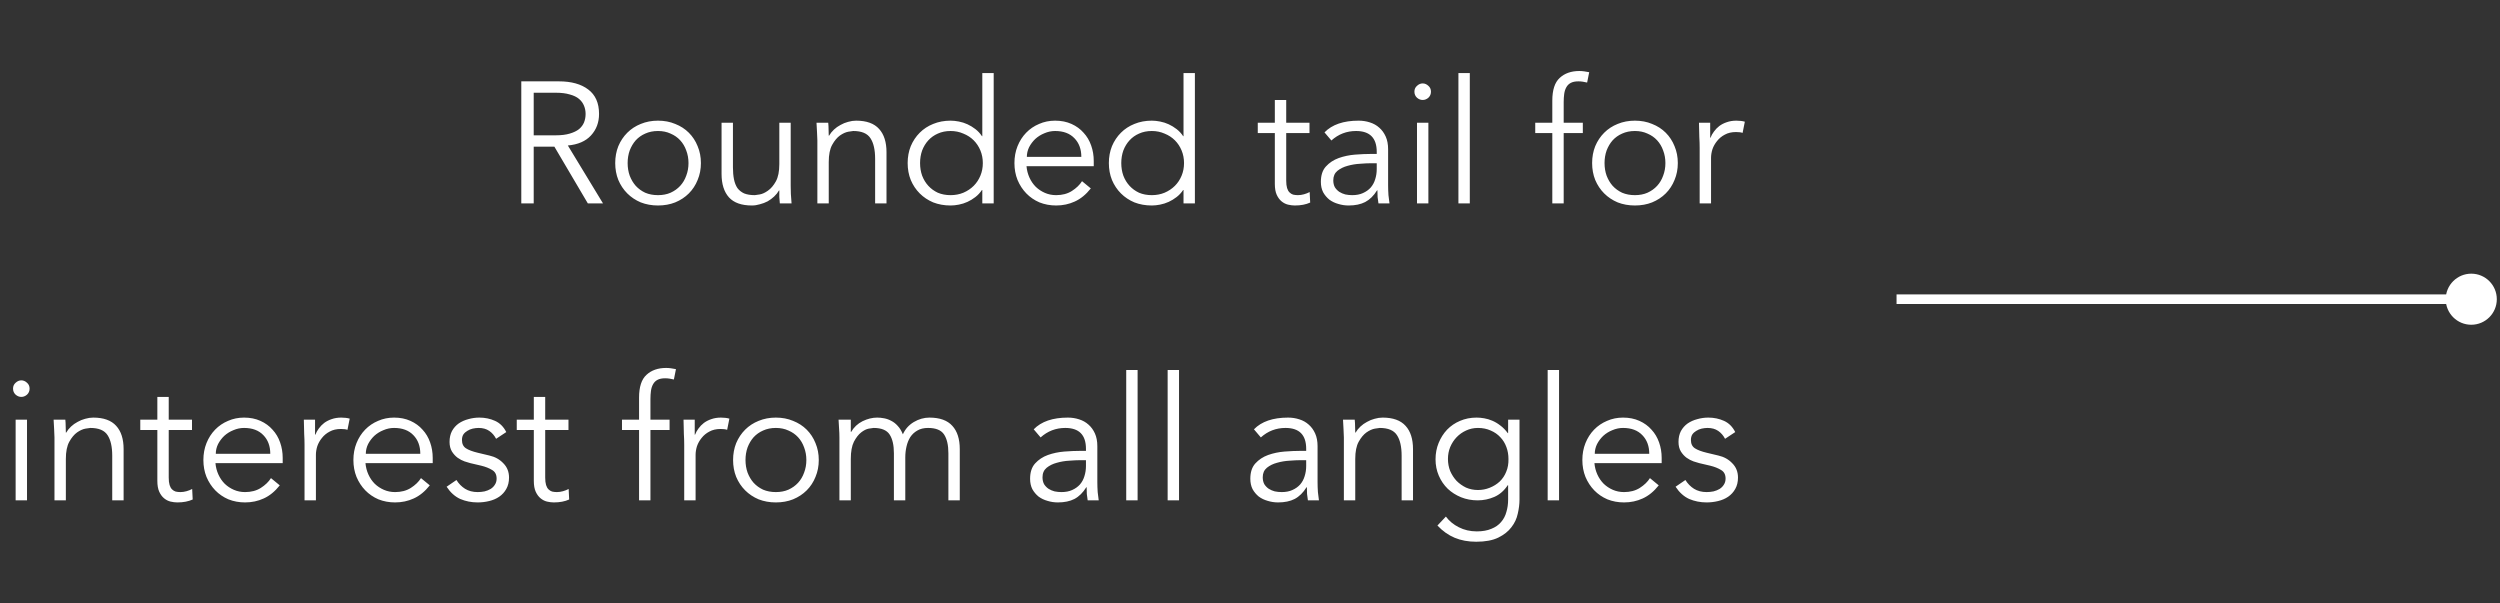 <svg width="261" height="63" viewBox="0 0 261 63" fill="none" xmlns="http://www.w3.org/2000/svg">
<rect x="0" y="0" width="261" height="63" fill="#333333" stroke="none"/>
<path d="M255.333 31.237C255.333 29.765 256.527 28.571 258 28.571C259.473 28.571 260.667 29.765 260.667 31.237C260.667 32.71 259.473 33.904 258 33.904C256.527 33.904 255.333 32.71 255.333 31.237ZM198 30.737L258 30.737L258 31.737L198 31.737L198 30.737Z" fill="white"/>
<path d="M55.719 14.127H58.023C58.599 14.127 59.085 14.067 59.481 13.947C59.889 13.827 60.213 13.671 60.453 13.479C60.693 13.275 60.867 13.041 60.975 12.777C61.083 12.501 61.137 12.207 61.137 11.895C61.137 11.595 61.083 11.313 60.975 11.049C60.867 10.773 60.693 10.533 60.453 10.329C60.213 10.125 59.889 9.969 59.481 9.861C59.085 9.741 58.599 9.681 58.023 9.681H55.719V14.127ZM55.719 21.237H54.423V8.493H58.347C59.643 8.493 60.663 8.775 61.407 9.339C62.163 9.903 62.541 10.755 62.541 11.895C62.541 12.783 62.259 13.533 61.695 14.145C61.143 14.745 60.339 15.093 59.283 15.189L62.955 21.237H61.371L57.879 15.315H55.719V21.237ZM71.879 17.025C71.879 16.557 71.801 16.119 71.645 15.711C71.501 15.303 71.291 14.949 71.015 14.649C70.739 14.349 70.403 14.115 70.007 13.947C69.623 13.767 69.185 13.677 68.693 13.677C68.201 13.677 67.757 13.767 67.361 13.947C66.977 14.115 66.647 14.349 66.371 14.649C66.107 14.949 65.897 15.303 65.741 15.711C65.597 16.119 65.525 16.557 65.525 17.025C65.525 17.493 65.597 17.931 65.741 18.339C65.897 18.747 66.107 19.101 66.371 19.401C66.647 19.701 66.977 19.941 67.361 20.121C67.757 20.289 68.201 20.373 68.693 20.373C69.185 20.373 69.623 20.289 70.007 20.121C70.403 19.941 70.739 19.701 71.015 19.401C71.291 19.101 71.501 18.747 71.645 18.339C71.801 17.931 71.879 17.493 71.879 17.025ZM73.175 17.025C73.175 17.661 73.061 18.249 72.833 18.789C72.617 19.329 72.311 19.797 71.915 20.193C71.519 20.589 71.045 20.901 70.493 21.129C69.953 21.345 69.353 21.453 68.693 21.453C68.045 21.453 67.445 21.345 66.893 21.129C66.353 20.901 65.885 20.589 65.489 20.193C65.093 19.797 64.781 19.329 64.553 18.789C64.337 18.249 64.229 17.661 64.229 17.025C64.229 16.389 64.337 15.801 64.553 15.261C64.781 14.721 65.093 14.253 65.489 13.857C65.885 13.461 66.353 13.155 66.893 12.939C67.445 12.711 68.045 12.597 68.693 12.597C69.353 12.597 69.953 12.711 70.493 12.939C71.045 13.155 71.519 13.461 71.915 13.857C72.311 14.253 72.617 14.721 72.833 15.261C73.061 15.801 73.175 16.389 73.175 17.025ZM81.415 21.237C81.391 21.009 81.373 20.787 81.361 20.571C81.361 20.343 81.361 20.115 81.361 19.887H81.325C81.193 20.115 81.025 20.325 80.821 20.517C80.617 20.709 80.389 20.877 80.137 21.021C79.885 21.153 79.615 21.255 79.327 21.327C79.051 21.411 78.775 21.453 78.499 21.453C77.419 21.453 76.621 21.171 76.105 20.607C75.589 20.031 75.331 19.215 75.331 18.159V12.813H76.519V17.475C76.519 17.943 76.555 18.357 76.627 18.717C76.699 19.077 76.819 19.383 76.987 19.635C77.167 19.875 77.401 20.061 77.689 20.193C77.989 20.313 78.361 20.373 78.805 20.373C78.865 20.373 79.033 20.349 79.309 20.301C79.585 20.253 79.873 20.121 80.173 19.905C80.485 19.689 80.761 19.365 81.001 18.933C81.241 18.501 81.361 17.901 81.361 17.133V12.813H82.549V19.383C82.549 19.611 82.555 19.899 82.567 20.247C82.591 20.595 82.615 20.925 82.639 21.237H81.415ZM86.467 12.813C86.491 13.041 86.503 13.269 86.503 13.497C86.515 13.713 86.521 13.935 86.521 14.163H86.557C86.689 13.935 86.857 13.725 87.061 13.533C87.265 13.341 87.493 13.179 87.745 13.047C87.997 12.903 88.261 12.795 88.537 12.723C88.825 12.639 89.107 12.597 89.383 12.597C90.463 12.597 91.261 12.885 91.777 13.461C92.293 14.025 92.551 14.835 92.551 15.891V21.237H91.363V16.575C91.363 15.639 91.201 14.925 90.877 14.433C90.553 13.929 89.953 13.677 89.077 13.677C89.017 13.677 88.849 13.701 88.573 13.749C88.297 13.797 88.003 13.929 87.691 14.145C87.391 14.361 87.121 14.685 86.881 15.117C86.641 15.549 86.521 16.149 86.521 16.917V21.237H85.333V14.667C85.333 14.439 85.321 14.151 85.297 13.803C85.285 13.455 85.267 13.125 85.243 12.813H86.467ZM96.055 17.025C96.055 17.493 96.127 17.931 96.271 18.339C96.427 18.747 96.643 19.101 96.919 19.401C97.195 19.701 97.525 19.941 97.909 20.121C98.305 20.289 98.749 20.373 99.241 20.373C99.721 20.373 100.165 20.289 100.573 20.121C100.993 19.941 101.353 19.701 101.653 19.401C101.953 19.101 102.187 18.747 102.355 18.339C102.523 17.931 102.607 17.493 102.607 17.025C102.607 16.557 102.523 16.119 102.355 15.711C102.187 15.303 101.953 14.949 101.653 14.649C101.353 14.349 100.993 14.115 100.573 13.947C100.165 13.767 99.721 13.677 99.241 13.677C98.749 13.677 98.305 13.767 97.909 13.947C97.525 14.115 97.195 14.349 96.919 14.649C96.643 14.949 96.427 15.303 96.271 15.711C96.127 16.119 96.055 16.557 96.055 17.025ZM103.741 21.237H102.553V19.833H102.517C102.325 20.121 102.097 20.367 101.833 20.571C101.569 20.775 101.293 20.943 101.005 21.075C100.717 21.207 100.417 21.303 100.105 21.363C99.805 21.423 99.517 21.453 99.241 21.453C98.581 21.453 97.975 21.345 97.423 21.129C96.883 20.901 96.415 20.589 96.019 20.193C95.623 19.797 95.311 19.329 95.083 18.789C94.867 18.249 94.759 17.661 94.759 17.025C94.759 16.389 94.867 15.801 95.083 15.261C95.311 14.721 95.623 14.253 96.019 13.857C96.415 13.461 96.883 13.155 97.423 12.939C97.975 12.711 98.581 12.597 99.241 12.597C99.517 12.597 99.805 12.627 100.105 12.687C100.417 12.747 100.717 12.843 101.005 12.975C101.293 13.107 101.569 13.275 101.833 13.479C102.097 13.683 102.325 13.929 102.517 14.217H102.553V7.629H103.741V21.237ZM112.891 16.377C112.891 15.573 112.651 14.925 112.171 14.433C111.691 13.929 111.019 13.677 110.155 13.677C109.771 13.677 109.399 13.755 109.039 13.911C108.679 14.055 108.361 14.253 108.085 14.505C107.821 14.757 107.605 15.045 107.437 15.369C107.281 15.693 107.203 16.029 107.203 16.377H112.891ZM107.167 17.349C107.203 17.769 107.305 18.165 107.473 18.537C107.641 18.909 107.863 19.233 108.139 19.509C108.415 19.773 108.733 19.983 109.093 20.139C109.453 20.295 109.843 20.373 110.263 20.373C110.899 20.373 111.445 20.229 111.901 19.941C112.369 19.641 112.723 19.299 112.963 18.915L113.881 19.671C113.377 20.307 112.819 20.763 112.207 21.039C111.607 21.315 110.959 21.453 110.263 21.453C109.639 21.453 109.057 21.345 108.517 21.129C107.989 20.901 107.533 20.589 107.149 20.193C106.765 19.797 106.459 19.329 106.231 18.789C106.015 18.249 105.907 17.661 105.907 17.025C105.907 16.389 106.015 15.801 106.231 15.261C106.447 14.721 106.747 14.253 107.131 13.857C107.515 13.461 107.965 13.155 108.481 12.939C108.997 12.711 109.555 12.597 110.155 12.597C110.791 12.597 111.361 12.711 111.865 12.939C112.369 13.167 112.789 13.473 113.125 13.857C113.473 14.229 113.737 14.673 113.917 15.189C114.097 15.693 114.187 16.233 114.187 16.809V17.349H107.167ZM117.061 17.025C117.061 17.493 117.133 17.931 117.277 18.339C117.433 18.747 117.649 19.101 117.925 19.401C118.201 19.701 118.531 19.941 118.915 20.121C119.311 20.289 119.755 20.373 120.247 20.373C120.727 20.373 121.171 20.289 121.579 20.121C121.999 19.941 122.359 19.701 122.659 19.401C122.959 19.101 123.193 18.747 123.361 18.339C123.529 17.931 123.613 17.493 123.613 17.025C123.613 16.557 123.529 16.119 123.361 15.711C123.193 15.303 122.959 14.949 122.659 14.649C122.359 14.349 121.999 14.115 121.579 13.947C121.171 13.767 120.727 13.677 120.247 13.677C119.755 13.677 119.311 13.767 118.915 13.947C118.531 14.115 118.201 14.349 117.925 14.649C117.649 14.949 117.433 15.303 117.277 15.711C117.133 16.119 117.061 16.557 117.061 17.025ZM124.747 21.237H123.559V19.833H123.523C123.331 20.121 123.103 20.367 122.839 20.571C122.575 20.775 122.299 20.943 122.011 21.075C121.723 21.207 121.423 21.303 121.111 21.363C120.811 21.423 120.523 21.453 120.247 21.453C119.587 21.453 118.981 21.345 118.429 21.129C117.889 20.901 117.421 20.589 117.025 20.193C116.629 19.797 116.317 19.329 116.089 18.789C115.873 18.249 115.765 17.661 115.765 17.025C115.765 16.389 115.873 15.801 116.089 15.261C116.317 14.721 116.629 14.253 117.025 13.857C117.421 13.461 117.889 13.155 118.429 12.939C118.981 12.711 119.587 12.597 120.247 12.597C120.523 12.597 120.811 12.627 121.111 12.687C121.423 12.747 121.723 12.843 122.011 12.975C122.299 13.107 122.575 13.275 122.839 13.479C123.103 13.683 123.331 13.929 123.523 14.217H123.559V7.629H124.747V21.237ZM136.711 13.893H134.281V18.861C134.281 19.173 134.311 19.431 134.371 19.635C134.431 19.827 134.515 19.977 134.623 20.085C134.731 20.193 134.857 20.271 135.001 20.319C135.157 20.355 135.325 20.373 135.505 20.373C135.709 20.373 135.919 20.343 136.135 20.283C136.351 20.223 136.549 20.145 136.729 20.049L136.783 21.147C136.339 21.351 135.805 21.453 135.181 21.453C134.953 21.453 134.713 21.423 134.461 21.363C134.221 21.303 133.999 21.189 133.795 21.021C133.591 20.853 133.423 20.625 133.291 20.337C133.159 20.049 133.093 19.671 133.093 19.203V13.893H131.311V12.813H133.093V10.437H134.281V12.813H136.711V13.893ZM143.119 17.043C142.819 17.043 142.441 17.061 141.985 17.097C141.541 17.121 141.109 17.193 140.689 17.313C140.281 17.421 139.927 17.595 139.627 17.835C139.339 18.075 139.195 18.405 139.195 18.825C139.195 19.101 139.249 19.341 139.357 19.545C139.477 19.737 139.633 19.899 139.825 20.031C140.017 20.151 140.227 20.241 140.455 20.301C140.695 20.349 140.935 20.373 141.175 20.373C141.607 20.373 141.979 20.301 142.291 20.157C142.615 20.013 142.885 19.821 143.101 19.581C143.317 19.329 143.473 19.041 143.569 18.717C143.677 18.381 143.731 18.027 143.731 17.655V17.043H143.119ZM143.731 16.071V15.855C143.731 14.403 143.011 13.677 141.571 13.677C140.587 13.677 139.729 14.007 138.997 14.667L138.277 13.821C139.069 13.005 140.257 12.597 141.841 12.597C142.249 12.597 142.639 12.657 143.011 12.777C143.395 12.897 143.725 13.083 144.001 13.335C144.277 13.575 144.499 13.881 144.667 14.253C144.835 14.625 144.919 15.069 144.919 15.585V19.347C144.919 19.671 144.931 20.013 144.955 20.373C144.991 20.721 145.027 21.009 145.063 21.237H143.911C143.875 21.033 143.845 20.811 143.821 20.571C143.809 20.331 143.803 20.097 143.803 19.869H143.767C143.419 20.433 143.005 20.841 142.525 21.093C142.057 21.333 141.481 21.453 140.797 21.453C140.425 21.453 140.065 21.399 139.717 21.291C139.369 21.195 139.057 21.045 138.781 20.841C138.517 20.625 138.301 20.367 138.133 20.067C137.977 19.755 137.899 19.395 137.899 18.987C137.899 18.303 138.073 17.769 138.421 17.385C138.781 16.989 139.225 16.695 139.753 16.503C140.293 16.311 140.863 16.191 141.463 16.143C142.075 16.095 142.633 16.071 143.137 16.071H143.731ZM149.393 9.573C149.393 9.825 149.303 10.035 149.123 10.203C148.943 10.359 148.745 10.437 148.529 10.437C148.313 10.437 148.115 10.359 147.935 10.203C147.755 10.035 147.665 9.825 147.665 9.573C147.665 9.321 147.755 9.117 147.935 8.961C148.115 8.793 148.313 8.709 148.529 8.709C148.745 8.709 148.943 8.793 149.123 8.961C149.303 9.117 149.393 9.321 149.393 9.573ZM149.123 21.237H147.935V12.813H149.123V21.237ZM153.447 21.237H152.259V7.629H153.447V21.237ZM165.247 13.893H163.249V21.237H162.061V13.893H160.279V12.813H162.061V10.509C162.061 9.393 162.319 8.601 162.835 8.133C163.351 7.653 164.035 7.413 164.887 7.413C165.055 7.413 165.223 7.425 165.391 7.449C165.571 7.473 165.745 7.503 165.913 7.539L165.697 8.619C165.553 8.583 165.403 8.553 165.247 8.529C165.091 8.505 164.935 8.493 164.779 8.493C164.455 8.493 164.191 8.547 163.987 8.655C163.783 8.763 163.627 8.919 163.519 9.123C163.411 9.315 163.339 9.543 163.303 9.807C163.267 10.071 163.249 10.353 163.249 10.653V12.813H165.247V13.893ZM173.868 17.025C173.868 16.557 173.79 16.119 173.634 15.711C173.49 15.303 173.28 14.949 173.004 14.649C172.728 14.349 172.392 14.115 171.996 13.947C171.612 13.767 171.174 13.677 170.682 13.677C170.19 13.677 169.746 13.767 169.35 13.947C168.966 14.115 168.636 14.349 168.36 14.649C168.096 14.949 167.886 15.303 167.73 15.711C167.586 16.119 167.514 16.557 167.514 17.025C167.514 17.493 167.586 17.931 167.73 18.339C167.886 18.747 168.096 19.101 168.36 19.401C168.636 19.701 168.966 19.941 169.35 20.121C169.746 20.289 170.19 20.373 170.682 20.373C171.174 20.373 171.612 20.289 171.996 20.121C172.392 19.941 172.728 19.701 173.004 19.401C173.28 19.101 173.49 18.747 173.634 18.339C173.79 17.931 173.868 17.493 173.868 17.025ZM175.164 17.025C175.164 17.661 175.05 18.249 174.822 18.789C174.606 19.329 174.3 19.797 173.904 20.193C173.508 20.589 173.034 20.901 172.482 21.129C171.942 21.345 171.342 21.453 170.682 21.453C170.034 21.453 169.434 21.345 168.882 21.129C168.342 20.901 167.874 20.589 167.478 20.193C167.082 19.797 166.77 19.329 166.542 18.789C166.326 18.249 166.218 17.661 166.218 17.025C166.218 16.389 166.326 15.801 166.542 15.261C166.77 14.721 167.082 14.253 167.478 13.857C167.874 13.461 168.342 13.155 168.882 12.939C169.434 12.711 170.034 12.597 170.682 12.597C171.342 12.597 171.942 12.711 172.482 12.939C173.034 13.155 173.508 13.461 173.904 13.857C174.3 14.253 174.606 14.721 174.822 15.261C175.05 15.801 175.164 16.389 175.164 17.025ZM177.445 15.441C177.445 15.069 177.433 14.691 177.409 14.307C177.397 13.923 177.385 13.425 177.373 12.813H178.543V14.379H178.579C178.663 14.151 178.783 13.935 178.939 13.731C179.095 13.515 179.281 13.323 179.497 13.155C179.725 12.987 179.983 12.855 180.271 12.759C180.571 12.651 180.907 12.597 181.279 12.597C181.615 12.597 181.909 12.633 182.161 12.705L181.927 13.875C181.771 13.815 181.543 13.785 181.243 13.785C180.787 13.785 180.397 13.875 180.073 14.055C179.749 14.223 179.479 14.445 179.263 14.721C179.047 14.985 178.885 15.273 178.777 15.585C178.681 15.897 178.633 16.197 178.633 16.485V21.237H177.445V15.441ZM3.09 40.573C3.09 40.825 3 41.035 2.82 41.203C2.64 41.359 2.442 41.437 2.226 41.437C2.01 41.437 1.812 41.359 1.632 41.203C1.452 41.035 1.362 40.825 1.362 40.573C1.362 40.321 1.452 40.117 1.632 39.961C1.812 39.793 2.01 39.709 2.226 39.709C2.442 39.709 2.64 39.793 2.82 39.961C3 40.117 3.09 40.321 3.09 40.573ZM2.82 52.237H1.632V43.813H2.82V52.237ZM6.821 43.813C6.845 44.041 6.857 44.269 6.857 44.497C6.869 44.713 6.875 44.935 6.875 45.163H6.911C7.043 44.935 7.211 44.725 7.415 44.533C7.619 44.341 7.847 44.179 8.099 44.047C8.351 43.903 8.615 43.795 8.891 43.723C9.179 43.639 9.461 43.597 9.737 43.597C10.817 43.597 11.615 43.885 12.131 44.461C12.647 45.025 12.905 45.835 12.905 46.891V52.237H11.717V47.575C11.717 46.639 11.555 45.925 11.231 45.433C10.907 44.929 10.307 44.677 9.431 44.677C9.371 44.677 9.203 44.701 8.927 44.749C8.651 44.797 8.357 44.929 8.045 45.145C7.745 45.361 7.475 45.685 7.235 46.117C6.995 46.549 6.875 47.149 6.875 47.917V52.237H5.687V45.667C5.687 45.439 5.675 45.151 5.651 44.803C5.639 44.455 5.621 44.125 5.597 43.813H6.821ZM20.045 44.893H17.615V49.861C17.615 50.173 17.645 50.431 17.705 50.635C17.765 50.827 17.849 50.977 17.957 51.085C18.065 51.193 18.191 51.271 18.335 51.319C18.491 51.355 18.659 51.373 18.839 51.373C19.043 51.373 19.253 51.343 19.469 51.283C19.685 51.223 19.883 51.145 20.063 51.049L20.117 52.147C19.673 52.351 19.139 52.453 18.515 52.453C18.287 52.453 18.047 52.423 17.795 52.363C17.555 52.303 17.333 52.189 17.129 52.021C16.925 51.853 16.757 51.625 16.625 51.337C16.493 51.049 16.427 50.671 16.427 50.203V44.893H14.645V43.813H16.427V41.437H17.615V43.813H20.045V44.893ZM28.217 47.377C28.217 46.573 27.977 45.925 27.497 45.433C27.017 44.929 26.345 44.677 25.481 44.677C25.097 44.677 24.725 44.755 24.365 44.911C24.005 45.055 23.687 45.253 23.411 45.505C23.147 45.757 22.931 46.045 22.763 46.369C22.607 46.693 22.529 47.029 22.529 47.377H28.217ZM22.493 48.349C22.529 48.769 22.631 49.165 22.799 49.537C22.967 49.909 23.189 50.233 23.465 50.509C23.741 50.773 24.059 50.983 24.419 51.139C24.779 51.295 25.169 51.373 25.589 51.373C26.225 51.373 26.771 51.229 27.227 50.941C27.695 50.641 28.049 50.299 28.289 49.915L29.207 50.671C28.703 51.307 28.145 51.763 27.533 52.039C26.933 52.315 26.285 52.453 25.589 52.453C24.965 52.453 24.383 52.345 23.843 52.129C23.315 51.901 22.859 51.589 22.475 51.193C22.091 50.797 21.785 50.329 21.557 49.789C21.341 49.249 21.233 48.661 21.233 48.025C21.233 47.389 21.341 46.801 21.557 46.261C21.773 45.721 22.073 45.253 22.457 44.857C22.841 44.461 23.291 44.155 23.807 43.939C24.323 43.711 24.881 43.597 25.481 43.597C26.117 43.597 26.687 43.711 27.191 43.939C27.695 44.167 28.115 44.473 28.451 44.857C28.799 45.229 29.063 45.673 29.243 46.189C29.423 46.693 29.513 47.233 29.513 47.809V48.349H22.493ZM31.793 46.441C31.793 46.069 31.781 45.691 31.757 45.307C31.745 44.923 31.733 44.425 31.721 43.813H32.891V45.379H32.927C33.011 45.151 33.131 44.935 33.287 44.731C33.443 44.515 33.629 44.323 33.845 44.155C34.073 43.987 34.331 43.855 34.619 43.759C34.919 43.651 35.255 43.597 35.627 43.597C35.963 43.597 36.257 43.633 36.509 43.705L36.275 44.875C36.119 44.815 35.891 44.785 35.591 44.785C35.135 44.785 34.745 44.875 34.421 45.055C34.097 45.223 33.827 45.445 33.611 45.721C33.395 45.985 33.233 46.273 33.125 46.585C33.029 46.897 32.981 47.197 32.981 47.485V52.237H31.793V46.441ZM43.879 47.377C43.879 46.573 43.639 45.925 43.159 45.433C42.679 44.929 42.007 44.677 41.143 44.677C40.759 44.677 40.387 44.755 40.027 44.911C39.667 45.055 39.349 45.253 39.073 45.505C38.809 45.757 38.593 46.045 38.425 46.369C38.269 46.693 38.191 47.029 38.191 47.377H43.879ZM38.155 48.349C38.191 48.769 38.293 49.165 38.461 49.537C38.629 49.909 38.851 50.233 39.127 50.509C39.403 50.773 39.721 50.983 40.081 51.139C40.441 51.295 40.831 51.373 41.251 51.373C41.887 51.373 42.433 51.229 42.889 50.941C43.357 50.641 43.711 50.299 43.951 49.915L44.869 50.671C44.365 51.307 43.807 51.763 43.195 52.039C42.595 52.315 41.947 52.453 41.251 52.453C40.627 52.453 40.045 52.345 39.505 52.129C38.977 51.901 38.521 51.589 38.137 51.193C37.753 50.797 37.447 50.329 37.219 49.789C37.003 49.249 36.895 48.661 36.895 48.025C36.895 47.389 37.003 46.801 37.219 46.261C37.435 45.721 37.735 45.253 38.119 44.857C38.503 44.461 38.953 44.155 39.469 43.939C39.985 43.711 40.543 43.597 41.143 43.597C41.779 43.597 42.349 43.711 42.853 43.939C43.357 44.167 43.777 44.473 44.113 44.857C44.461 45.229 44.725 45.673 44.905 46.189C45.085 46.693 45.175 47.233 45.175 47.809V48.349H38.155ZM51.793 45.811C51.613 45.463 51.373 45.187 51.073 44.983C50.773 44.779 50.407 44.677 49.975 44.677C49.771 44.677 49.561 44.701 49.345 44.749C49.141 44.797 48.955 44.875 48.787 44.983C48.619 45.079 48.481 45.205 48.373 45.361C48.277 45.517 48.229 45.709 48.229 45.937C48.229 46.333 48.367 46.621 48.643 46.801C48.919 46.981 49.333 47.137 49.885 47.269L51.091 47.557C51.679 47.689 52.165 47.959 52.549 48.367C52.945 48.763 53.143 49.261 53.143 49.861C53.143 50.317 53.047 50.713 52.855 51.049C52.675 51.373 52.429 51.643 52.117 51.859C51.817 52.063 51.469 52.213 51.073 52.309C50.677 52.405 50.275 52.453 49.867 52.453C49.219 52.453 48.613 52.333 48.049 52.093C47.497 51.841 47.023 51.415 46.627 50.815L47.653 50.113C47.893 50.497 48.193 50.803 48.553 51.031C48.925 51.259 49.363 51.373 49.867 51.373C50.107 51.373 50.347 51.349 50.587 51.301C50.827 51.241 51.037 51.157 51.217 51.049C51.409 50.929 51.559 50.779 51.667 50.599C51.787 50.419 51.847 50.209 51.847 49.969C51.847 49.549 51.691 49.249 51.379 49.069C51.067 48.877 50.689 48.727 50.245 48.619L49.093 48.349C48.949 48.313 48.751 48.253 48.499 48.169C48.259 48.085 48.019 47.959 47.779 47.791C47.551 47.623 47.353 47.407 47.185 47.143C47.017 46.867 46.933 46.531 46.933 46.135C46.933 45.703 47.017 45.325 47.185 45.001C47.365 44.677 47.599 44.413 47.887 44.209C48.187 44.005 48.523 43.855 48.895 43.759C49.267 43.651 49.651 43.597 50.047 43.597C50.635 43.597 51.181 43.711 51.685 43.939C52.189 44.167 52.579 44.557 52.855 45.109L51.793 45.811ZM59.349 44.893H56.919V49.861C56.919 50.173 56.949 50.431 57.009 50.635C57.069 50.827 57.153 50.977 57.261 51.085C57.369 51.193 57.495 51.271 57.639 51.319C57.795 51.355 57.963 51.373 58.143 51.373C58.347 51.373 58.557 51.343 58.773 51.283C58.989 51.223 59.187 51.145 59.367 51.049L59.421 52.147C58.977 52.351 58.443 52.453 57.819 52.453C57.591 52.453 57.351 52.423 57.099 52.363C56.859 52.303 56.637 52.189 56.433 52.021C56.229 51.853 56.061 51.625 55.929 51.337C55.797 51.049 55.731 50.671 55.731 50.203V44.893H53.949V43.813H55.731V41.437H56.919V43.813H59.349V44.893ZM69.904 44.893H67.906V52.237H66.718V44.893H64.936V43.813H66.718V41.509C66.718 40.393 66.976 39.601 67.492 39.133C68.008 38.653 68.692 38.413 69.544 38.413C69.712 38.413 69.88 38.425 70.048 38.449C70.228 38.473 70.402 38.503 70.57 38.539L70.354 39.619C70.21 39.583 70.06 39.553 69.904 39.529C69.748 39.505 69.592 39.493 69.436 39.493C69.112 39.493 68.848 39.547 68.644 39.655C68.44 39.763 68.284 39.919 68.176 40.123C68.068 40.315 67.996 40.543 67.96 40.807C67.924 41.071 67.906 41.353 67.906 41.653V43.813H69.904V44.893ZM71.432 46.441C71.432 46.069 71.42 45.691 71.396 45.307C71.384 44.923 71.372 44.425 71.36 43.813H72.53V45.379H72.566C72.65 45.151 72.77 44.935 72.926 44.731C73.082 44.515 73.268 44.323 73.484 44.155C73.712 43.987 73.97 43.855 74.258 43.759C74.558 43.651 74.894 43.597 75.266 43.597C75.602 43.597 75.896 43.633 76.148 43.705L75.914 44.875C75.758 44.815 75.53 44.785 75.23 44.785C74.774 44.785 74.384 44.875 74.06 45.055C73.736 45.223 73.466 45.445 73.25 45.721C73.034 45.985 72.872 46.273 72.764 46.585C72.668 46.897 72.62 47.197 72.62 47.485V52.237H71.432V46.441ZM84.184 48.025C84.184 47.557 84.106 47.119 83.95 46.711C83.806 46.303 83.596 45.949 83.32 45.649C83.044 45.349 82.708 45.115 82.312 44.947C81.928 44.767 81.49 44.677 80.998 44.677C80.506 44.677 80.062 44.767 79.666 44.947C79.282 45.115 78.952 45.349 78.676 45.649C78.412 45.949 78.202 46.303 78.046 46.711C77.902 47.119 77.83 47.557 77.83 48.025C77.83 48.493 77.902 48.931 78.046 49.339C78.202 49.747 78.412 50.101 78.676 50.401C78.952 50.701 79.282 50.941 79.666 51.121C80.062 51.289 80.506 51.373 80.998 51.373C81.49 51.373 81.928 51.289 82.312 51.121C82.708 50.941 83.044 50.701 83.32 50.401C83.596 50.101 83.806 49.747 83.95 49.339C84.106 48.931 84.184 48.493 84.184 48.025ZM85.48 48.025C85.48 48.661 85.366 49.249 85.138 49.789C84.922 50.329 84.616 50.797 84.22 51.193C83.824 51.589 83.35 51.901 82.798 52.129C82.258 52.345 81.658 52.453 80.998 52.453C80.35 52.453 79.75 52.345 79.198 52.129C78.658 51.901 78.19 51.589 77.794 51.193C77.398 50.797 77.086 50.329 76.858 49.789C76.642 49.249 76.534 48.661 76.534 48.025C76.534 47.389 76.642 46.801 76.858 46.261C77.086 45.721 77.398 45.253 77.794 44.857C78.19 44.461 78.658 44.155 79.198 43.939C79.75 43.711 80.35 43.597 80.998 43.597C81.658 43.597 82.258 43.711 82.798 43.939C83.35 44.155 83.824 44.461 84.22 44.857C84.616 45.253 84.922 45.721 85.138 46.261C85.366 46.801 85.48 47.389 85.48 48.025ZM87.636 45.685C87.636 45.373 87.624 45.061 87.6 44.749C87.588 44.437 87.57 44.125 87.546 43.813H88.824V45.091H88.86C89.148 44.599 89.544 44.227 90.048 43.975C90.564 43.723 91.074 43.597 91.578 43.597C91.806 43.597 92.046 43.621 92.298 43.669C92.562 43.717 92.814 43.807 93.054 43.939C93.294 44.059 93.516 44.233 93.72 44.461C93.936 44.689 94.116 44.983 94.26 45.343C94.5 44.803 94.878 44.377 95.394 44.065C95.922 43.753 96.468 43.597 97.032 43.597C98.112 43.597 98.91 43.885 99.426 44.461C99.942 45.025 100.2 45.835 100.2 46.891V52.237H99.012V47.323C99.012 46.471 98.862 45.817 98.562 45.361C98.262 44.905 97.704 44.677 96.888 44.677C96.444 44.677 96.072 44.767 95.772 44.947C95.472 45.115 95.226 45.343 95.034 45.631C94.854 45.919 94.722 46.249 94.638 46.621C94.554 46.981 94.512 47.359 94.512 47.755V52.237H93.324V47.323C93.324 46.471 93.174 45.817 92.874 45.361C92.574 44.905 92.016 44.677 91.2 44.677C91.128 44.677 90.96 44.701 90.696 44.749C90.444 44.797 90.18 44.929 89.904 45.145C89.628 45.361 89.376 45.685 89.148 46.117C88.932 46.549 88.824 47.149 88.824 47.917V52.237H87.636V45.685ZM112.762 48.043C112.462 48.043 112.084 48.061 111.628 48.097C111.184 48.121 110.752 48.193 110.332 48.313C109.924 48.421 109.57 48.595 109.27 48.835C108.982 49.075 108.838 49.405 108.838 49.825C108.838 50.101 108.892 50.341 109 50.545C109.12 50.737 109.276 50.899 109.468 51.031C109.66 51.151 109.87 51.241 110.098 51.301C110.338 51.349 110.578 51.373 110.818 51.373C111.25 51.373 111.622 51.301 111.934 51.157C112.258 51.013 112.528 50.821 112.744 50.581C112.96 50.329 113.116 50.041 113.212 49.717C113.32 49.381 113.374 49.027 113.374 48.655V48.043H112.762ZM113.374 47.071V46.855C113.374 45.403 112.654 44.677 111.214 44.677C110.23 44.677 109.372 45.007 108.64 45.667L107.92 44.821C108.712 44.005 109.9 43.597 111.484 43.597C111.892 43.597 112.282 43.657 112.654 43.777C113.038 43.897 113.368 44.083 113.644 44.335C113.92 44.575 114.142 44.881 114.31 45.253C114.478 45.625 114.562 46.069 114.562 46.585V50.347C114.562 50.671 114.574 51.013 114.598 51.373C114.634 51.721 114.67 52.009 114.706 52.237H113.554C113.518 52.033 113.488 51.811 113.464 51.571C113.452 51.331 113.446 51.097 113.446 50.869H113.41C113.062 51.433 112.648 51.841 112.168 52.093C111.7 52.333 111.124 52.453 110.44 52.453C110.068 52.453 109.708 52.399 109.36 52.291C109.012 52.195 108.7 52.045 108.424 51.841C108.16 51.625 107.944 51.367 107.776 51.067C107.62 50.755 107.542 50.395 107.542 49.987C107.542 49.303 107.716 48.769 108.064 48.385C108.424 47.989 108.868 47.695 109.396 47.503C109.936 47.311 110.506 47.191 111.106 47.143C111.718 47.095 112.276 47.071 112.78 47.071H113.374ZM118.766 52.237H117.578V38.629H118.766V52.237ZM123.09 52.237H121.902V38.629H123.09V52.237ZM135.754 48.043C135.454 48.043 135.076 48.061 134.62 48.097C134.176 48.121 133.744 48.193 133.324 48.313C132.916 48.421 132.562 48.595 132.262 48.835C131.974 49.075 131.83 49.405 131.83 49.825C131.83 50.101 131.884 50.341 131.992 50.545C132.112 50.737 132.268 50.899 132.46 51.031C132.652 51.151 132.862 51.241 133.09 51.301C133.33 51.349 133.57 51.373 133.81 51.373C134.242 51.373 134.614 51.301 134.926 51.157C135.25 51.013 135.52 50.821 135.736 50.581C135.952 50.329 136.108 50.041 136.204 49.717C136.312 49.381 136.366 49.027 136.366 48.655V48.043H135.754ZM136.366 47.071V46.855C136.366 45.403 135.646 44.677 134.206 44.677C133.222 44.677 132.364 45.007 131.632 45.667L130.912 44.821C131.704 44.005 132.892 43.597 134.476 43.597C134.884 43.597 135.274 43.657 135.646 43.777C136.03 43.897 136.36 44.083 136.636 44.335C136.912 44.575 137.134 44.881 137.302 45.253C137.47 45.625 137.554 46.069 137.554 46.585V50.347C137.554 50.671 137.566 51.013 137.59 51.373C137.626 51.721 137.662 52.009 137.698 52.237H136.546C136.51 52.033 136.48 51.811 136.456 51.571C136.444 51.331 136.438 51.097 136.438 50.869H136.402C136.054 51.433 135.64 51.841 135.16 52.093C134.692 52.333 134.116 52.453 133.432 52.453C133.06 52.453 132.7 52.399 132.352 52.291C132.004 52.195 131.692 52.045 131.416 51.841C131.152 51.625 130.936 51.367 130.768 51.067C130.612 50.755 130.534 50.395 130.534 49.987C130.534 49.303 130.708 48.769 131.056 48.385C131.416 47.989 131.86 47.695 132.388 47.503C132.928 47.311 133.498 47.191 134.098 47.143C134.71 47.095 135.268 47.071 135.772 47.071H136.366ZM141.434 43.813C141.458 44.041 141.47 44.269 141.47 44.497C141.482 44.713 141.488 44.935 141.488 45.163H141.524C141.656 44.935 141.824 44.725 142.028 44.533C142.232 44.341 142.46 44.179 142.712 44.047C142.964 43.903 143.228 43.795 143.504 43.723C143.792 43.639 144.074 43.597 144.35 43.597C145.43 43.597 146.228 43.885 146.744 44.461C147.26 45.025 147.518 45.835 147.518 46.891V52.237H146.33V47.575C146.33 46.639 146.168 45.925 145.844 45.433C145.52 44.929 144.92 44.677 144.044 44.677C143.984 44.677 143.816 44.701 143.54 44.749C143.264 44.797 142.97 44.929 142.658 45.145C142.358 45.361 142.088 45.685 141.848 46.117C141.608 46.549 141.488 47.149 141.488 47.917V52.237H140.3V45.667C140.3 45.439 140.288 45.151 140.264 44.803C140.252 44.455 140.234 44.125 140.21 43.813H141.434ZM151.166 47.917C151.166 48.361 151.244 48.781 151.4 49.177C151.568 49.561 151.79 49.903 152.066 50.203C152.354 50.491 152.684 50.725 153.056 50.905C153.44 51.073 153.854 51.157 154.298 51.157C154.73 51.157 155.138 51.079 155.522 50.923C155.918 50.767 156.266 50.551 156.566 50.275C156.866 49.987 157.094 49.645 157.25 49.249C157.418 48.853 157.496 48.409 157.484 47.917C157.484 47.473 157.412 47.059 157.268 46.675C157.124 46.279 156.914 45.937 156.638 45.649C156.362 45.349 156.026 45.115 155.63 44.947C155.234 44.767 154.79 44.677 154.298 44.677C153.854 44.677 153.44 44.767 153.056 44.947C152.684 45.115 152.354 45.349 152.066 45.649C151.79 45.937 151.568 46.279 151.4 46.675C151.244 47.059 151.166 47.473 151.166 47.917ZM150.95 53.929C151.298 54.397 151.748 54.769 152.3 55.045C152.864 55.333 153.488 55.477 154.172 55.477C154.772 55.477 155.282 55.387 155.702 55.207C156.122 55.039 156.458 54.805 156.71 54.505C156.974 54.205 157.16 53.851 157.268 53.443C157.388 53.047 157.448 52.621 157.448 52.165V50.653H157.412C157.028 51.229 156.56 51.637 156.008 51.877C155.456 52.117 154.874 52.237 154.262 52.237C153.65 52.237 153.074 52.129 152.534 51.913C152.006 51.697 151.544 51.403 151.148 51.031C150.752 50.647 150.44 50.191 150.212 49.663C149.984 49.135 149.87 48.565 149.87 47.953C149.87 47.341 149.978 46.771 150.194 46.243C150.41 45.715 150.704 45.253 151.076 44.857C151.46 44.461 151.91 44.155 152.426 43.939C152.954 43.711 153.53 43.597 154.154 43.597C154.406 43.597 154.67 43.621 154.946 43.669C155.234 43.717 155.516 43.801 155.792 43.921C156.08 44.041 156.362 44.209 156.638 44.425C156.914 44.629 157.172 44.893 157.412 45.217H157.448V43.813H158.636V52.165C158.636 52.621 158.576 53.107 158.456 53.623C158.348 54.139 158.126 54.613 157.79 55.045C157.466 55.477 157.01 55.837 156.422 56.125C155.834 56.413 155.066 56.557 154.118 56.557C153.278 56.557 152.528 56.419 151.868 56.143C151.208 55.867 150.608 55.441 150.068 54.865L150.95 53.929ZM162.764 52.237H161.576V38.629H162.764V52.237ZM172.182 47.377C172.182 46.573 171.942 45.925 171.462 45.433C170.982 44.929 170.31 44.677 169.446 44.677C169.062 44.677 168.69 44.755 168.33 44.911C167.97 45.055 167.652 45.253 167.376 45.505C167.112 45.757 166.896 46.045 166.728 46.369C166.572 46.693 166.494 47.029 166.494 47.377H172.182ZM166.458 48.349C166.494 48.769 166.596 49.165 166.764 49.537C166.932 49.909 167.154 50.233 167.43 50.509C167.706 50.773 168.024 50.983 168.384 51.139C168.744 51.295 169.134 51.373 169.554 51.373C170.19 51.373 170.736 51.229 171.192 50.941C171.66 50.641 172.014 50.299 172.254 49.915L173.172 50.671C172.668 51.307 172.11 51.763 171.498 52.039C170.898 52.315 170.25 52.453 169.554 52.453C168.93 52.453 168.348 52.345 167.808 52.129C167.28 51.901 166.824 51.589 166.44 51.193C166.056 50.797 165.75 50.329 165.522 49.789C165.306 49.249 165.198 48.661 165.198 48.025C165.198 47.389 165.306 46.801 165.522 46.261C165.738 45.721 166.038 45.253 166.422 44.857C166.806 44.461 167.256 44.155 167.772 43.939C168.288 43.711 168.846 43.597 169.446 43.597C170.082 43.597 170.652 43.711 171.156 43.939C171.66 44.167 172.08 44.473 172.416 44.857C172.764 45.229 173.028 45.673 173.208 46.189C173.388 46.693 173.478 47.233 173.478 47.809V48.349H166.458ZM180.096 45.811C179.916 45.463 179.676 45.187 179.376 44.983C179.076 44.779 178.71 44.677 178.278 44.677C178.074 44.677 177.864 44.701 177.648 44.749C177.444 44.797 177.258 44.875 177.09 44.983C176.922 45.079 176.784 45.205 176.676 45.361C176.58 45.517 176.532 45.709 176.532 45.937C176.532 46.333 176.67 46.621 176.946 46.801C177.222 46.981 177.636 47.137 178.188 47.269L179.394 47.557C179.982 47.689 180.468 47.959 180.852 48.367C181.248 48.763 181.446 49.261 181.446 49.861C181.446 50.317 181.35 50.713 181.158 51.049C180.978 51.373 180.732 51.643 180.42 51.859C180.12 52.063 179.772 52.213 179.376 52.309C178.98 52.405 178.578 52.453 178.17 52.453C177.522 52.453 176.916 52.333 176.352 52.093C175.8 51.841 175.326 51.415 174.93 50.815L175.956 50.113C176.196 50.497 176.496 50.803 176.856 51.031C177.228 51.259 177.666 51.373 178.17 51.373C178.41 51.373 178.65 51.349 178.89 51.301C179.13 51.241 179.34 51.157 179.52 51.049C179.712 50.929 179.862 50.779 179.97 50.599C180.09 50.419 180.15 50.209 180.15 49.969C180.15 49.549 179.994 49.249 179.682 49.069C179.37 48.877 178.992 48.727 178.548 48.619L177.396 48.349C177.252 48.313 177.054 48.253 176.802 48.169C176.562 48.085 176.322 47.959 176.082 47.791C175.854 47.623 175.656 47.407 175.488 47.143C175.32 46.867 175.236 46.531 175.236 46.135C175.236 45.703 175.32 45.325 175.488 45.001C175.668 44.677 175.902 44.413 176.19 44.209C176.49 44.005 176.826 43.855 177.198 43.759C177.57 43.651 177.954 43.597 178.35 43.597C178.938 43.597 179.484 43.711 179.988 43.939C180.492 44.167 180.882 44.557 181.158 45.109L180.096 45.811Z" fill="white"/>
</svg>

